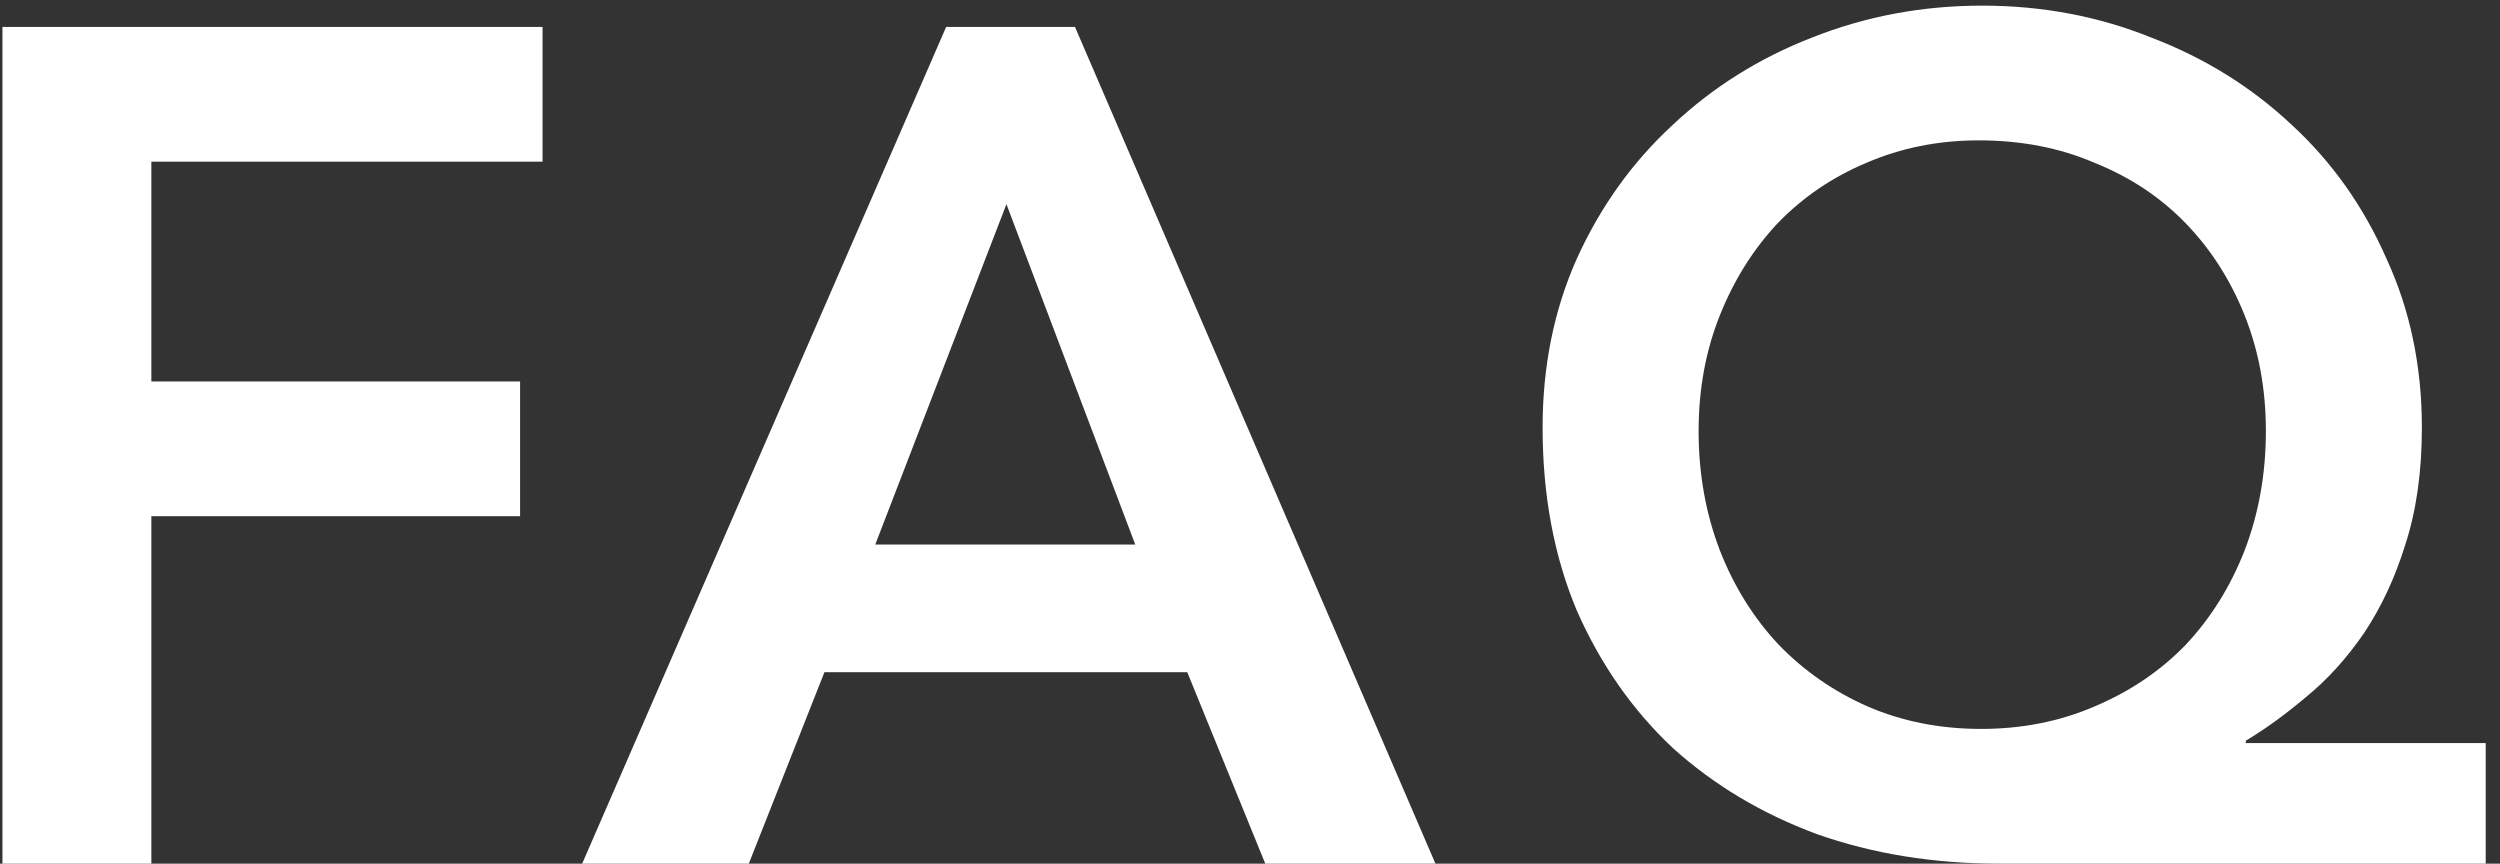 <?xml version="1.0" encoding="UTF-8"?> <svg xmlns="http://www.w3.org/2000/svg" width="165" height="57" viewBox="0 0 165 57" fill="none"><rect x="0" y="0" width="165" height="57" fill="#333333" stroke="none"/><path d="M0.162 1.776H35.808V10.668H9.99V25.176H34.326V34.068H9.99V57H0.162V1.776ZM62.447 1.776H70.949L94.739 57H83.507L78.359 44.364H54.413L49.421 57H38.423L62.447 1.776ZM74.927 35.94L66.425 13.476L57.767 35.94H74.927ZM164.056 57H131.92C127.604 57 123.6 56.35 119.908 55.05C116.268 53.698 113.096 51.8 110.392 49.356C107.74 46.86 105.634 43.844 104.074 40.308C102.566 36.72 101.812 32.69 101.812 28.218C101.812 24.162 102.566 20.444 104.074 17.064C105.634 13.632 107.74 10.694 110.392 8.25C113.044 5.754 116.112 3.83 119.596 2.478C123.132 1.074 126.876 0.372 130.828 0.372C134.78 0.372 138.498 1.074 141.982 2.478C145.518 3.83 148.612 5.754 151.264 8.25C153.916 10.694 155.996 13.632 157.504 17.064C159.064 20.444 159.844 24.162 159.844 28.218C159.844 31.13 159.48 33.704 158.752 35.94C158.076 38.124 157.166 40.074 156.022 41.79C154.878 43.454 153.604 44.858 152.2 46.002C150.848 47.146 149.522 48.108 148.222 48.888V49.044H164.056V57ZM130.594 9.264C127.942 9.264 125.472 9.758 123.184 10.746C120.948 11.682 118.998 13.008 117.334 14.724C115.722 16.44 114.448 18.468 113.512 20.808C112.576 23.148 112.108 25.696 112.108 28.452C112.108 31.26 112.576 33.886 113.512 36.33C114.448 38.722 115.748 40.802 117.412 42.57C119.076 44.286 121.026 45.638 123.262 46.626C125.55 47.614 128.046 48.108 130.75 48.108C133.454 48.108 135.95 47.614 138.238 46.626C140.578 45.638 142.58 44.286 144.244 42.57C145.908 40.802 147.208 38.722 148.144 36.33C149.08 33.886 149.548 31.26 149.548 28.452C149.548 25.696 149.08 23.148 148.144 20.808C147.208 18.468 145.908 16.44 144.244 14.724C142.58 13.008 140.578 11.682 138.238 10.746C135.95 9.758 133.402 9.264 130.594 9.264Z" fill="white"></path></svg> 
